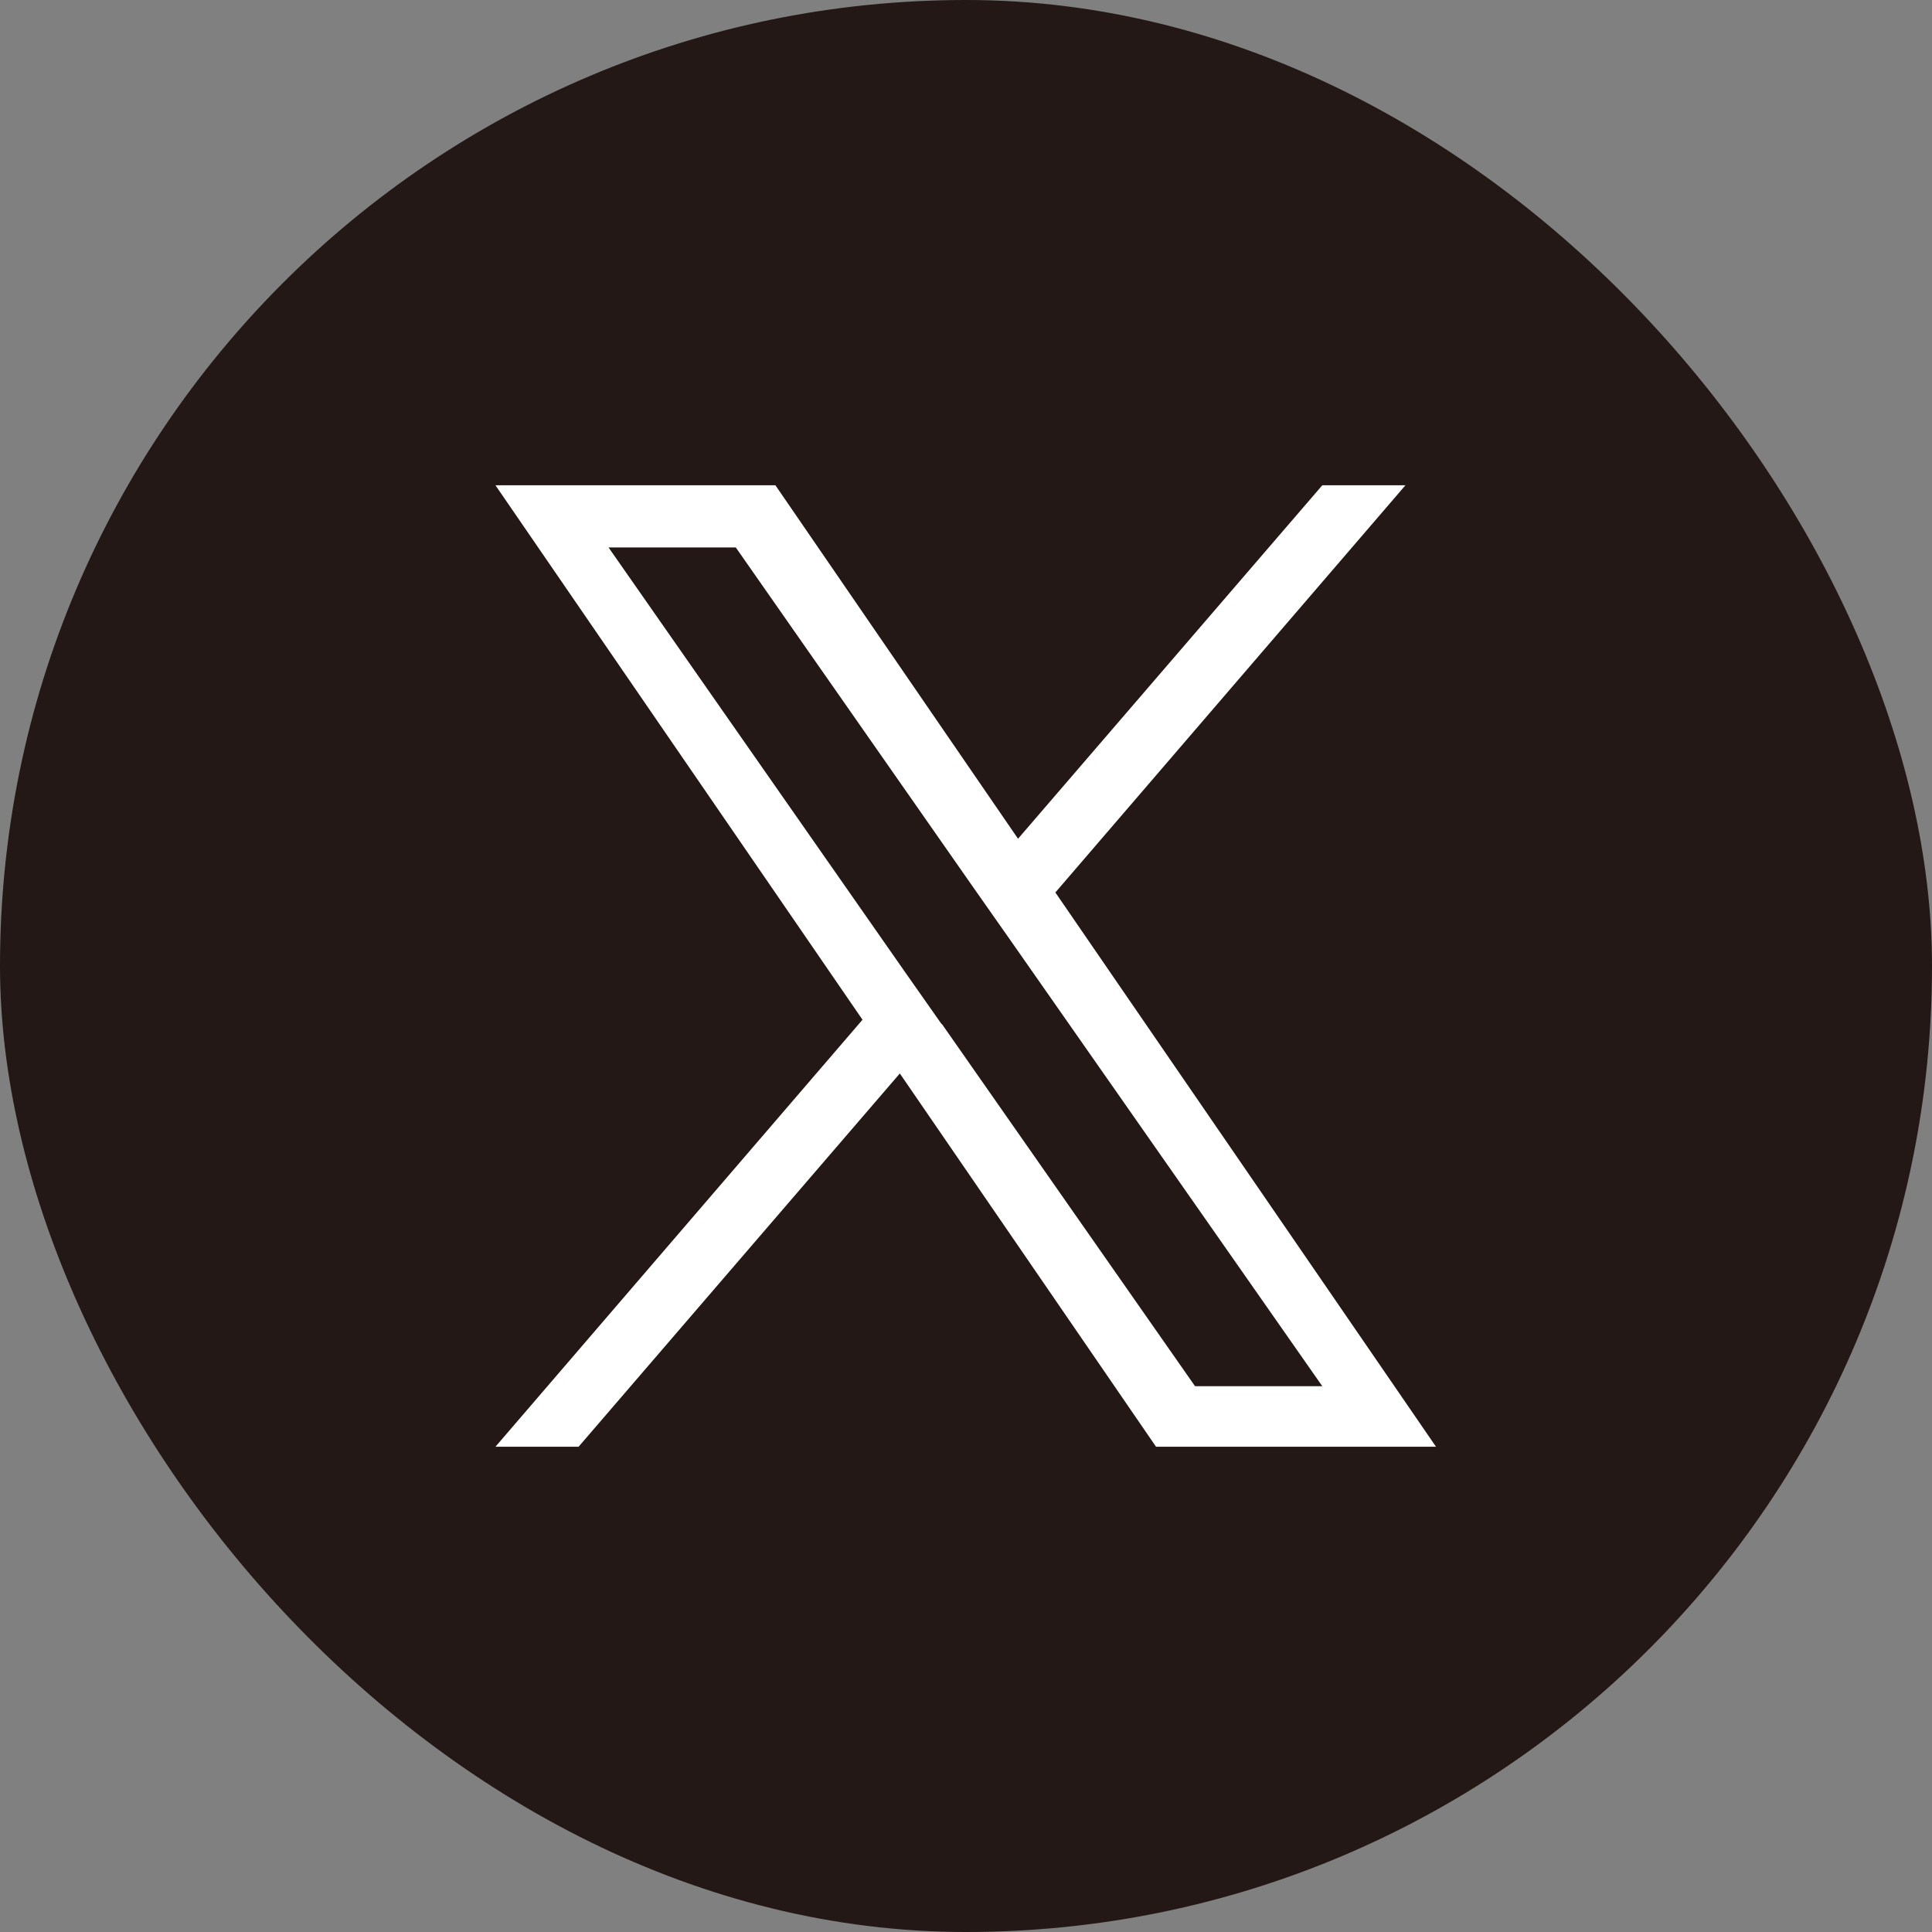 <?xml version="1.0" encoding="UTF-8"?>
<svg id="_レイヤー_2" data-name="レイヤー 2" xmlns="http://www.w3.org/2000/svg" viewBox="0 0 34.16 34.16">
  <rect x="0" y="0" width="34.16" height="34.16" fill="#808080" stroke="none"/>
  <defs>
    <style>
      .cls-1 {
        fill: #231815;
      }

      .cls-1, .cls-2 {
        stroke-width: 0px;
      }

      .cls-2 {
        fill: #fff;
      }
    </style>
  </defs>
  <g id="Layer_1" data-name="Layer 1">
    <g>
      <rect class="cls-1" x="0" y="0" width="34.16" height="34.16" rx="17.08" ry="17.08"/>
      <path class="cls-2" d="M18.66,15.78l6.19-7.2h-1.47l-5.38,6.25-4.29-6.25h-4.95l6.49,9.45-6.49,7.55h1.47l5.68-6.6,4.53,6.6h4.95l-6.73-9.8h0ZM16.65,18.11l-.66-.94-5.23-7.49h2.25l4.22,6.04.66.94,5.49,7.85h-2.25l-4.48-6.41h0Z"/>
    </g>
  </g>
</svg>